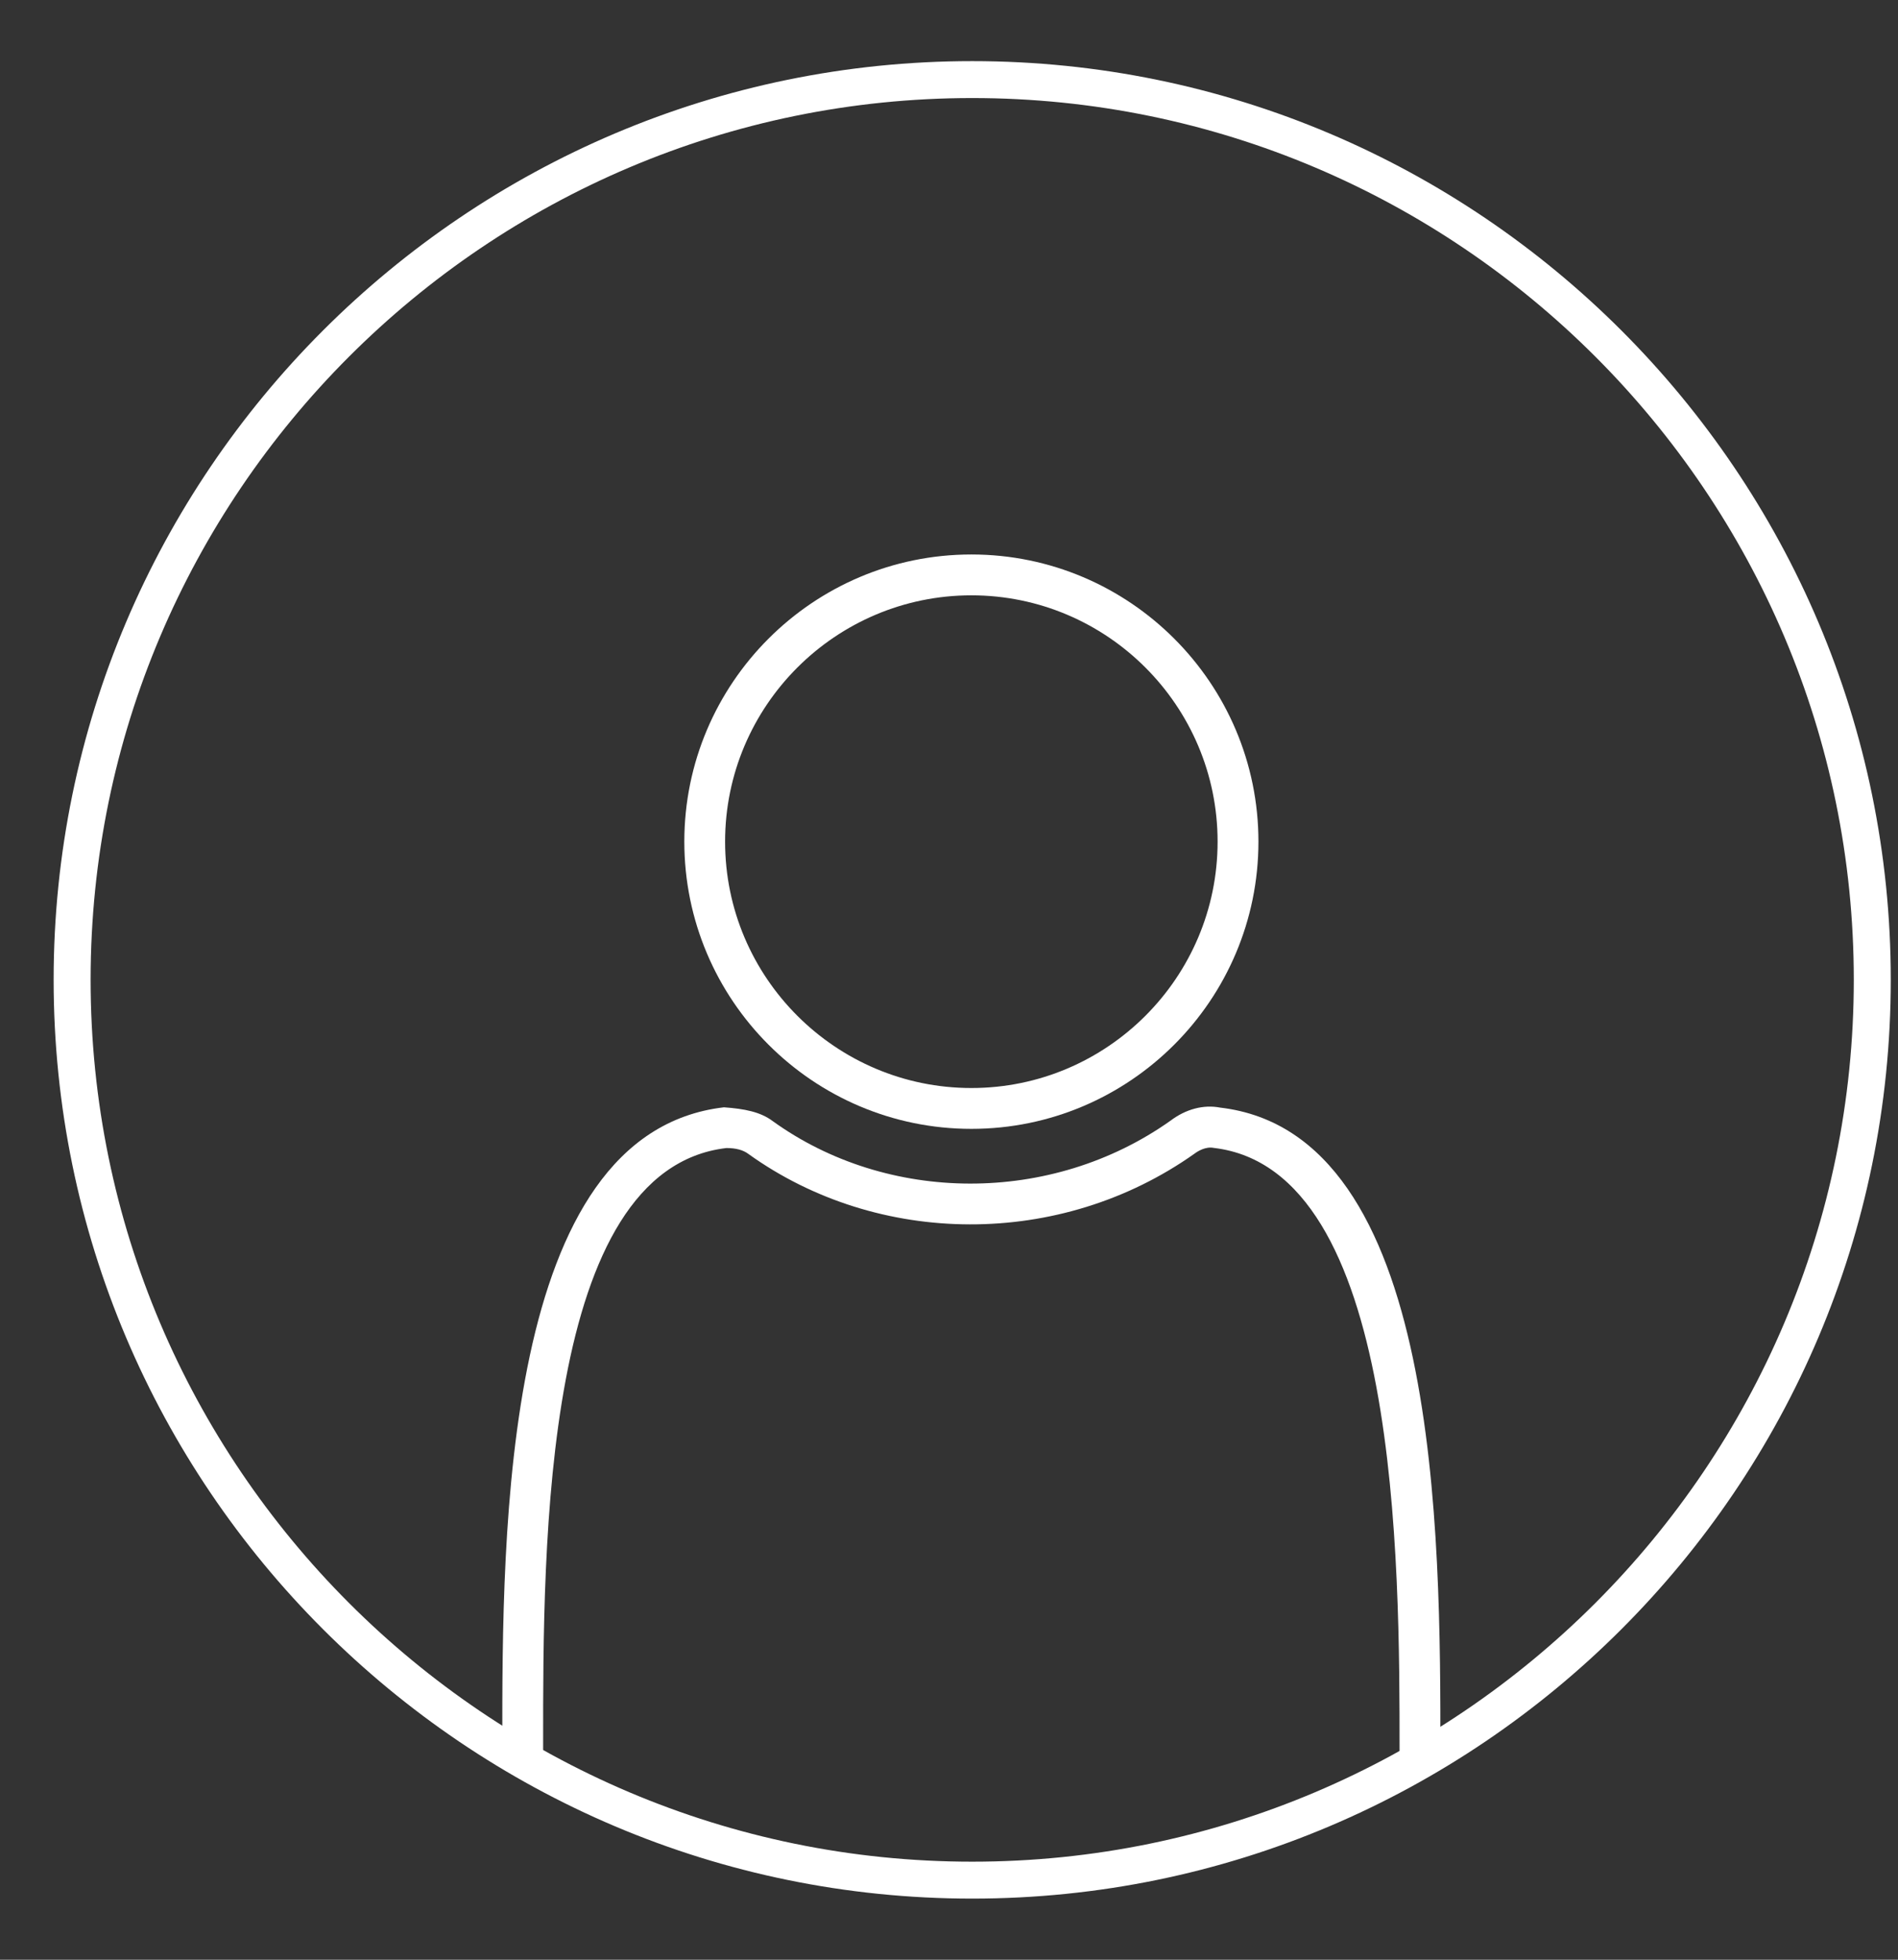 <?xml version="1.0" encoding="UTF-8"?> <svg xmlns="http://www.w3.org/2000/svg" width="31" height="32" viewBox="0 0 31 32" fill="none"><rect x="0" y="0" width="31" height="32" fill="#333333" stroke="none"/><path fill-rule="evenodd" clip-rule="evenodd" d="M15.879 1.601C7.939 1.601 1.48 8.059 1.48 15.999C1.48 23.939 7.939 30.399 15.879 30.399C23.819 30.399 30.278 23.939 30.278 15.999C30.278 8.059 23.819 1.601 15.879 1.601ZM15.879 31.002C7.607 31.002 0.876 24.273 0.876 15.999C0.876 7.727 7.607 0.998 15.879 0.998C24.152 0.998 30.882 7.727 30.882 15.999C30.882 24.273 24.152 31.002 15.879 31.002Z" fill="white"></path><path fill-rule="evenodd" clip-rule="evenodd" d="M23.526 28.706H22.859V28.592C22.859 25.512 22.86 19.101 19.825 18.744C19.691 18.717 19.56 18.8 19.511 18.837C17.318 20.391 14.34 20.363 12.223 18.842C12.137 18.777 12.017 18.746 11.864 18.746C8.866 19.097 8.869 25.202 8.871 28.483V28.706H8.204V28.483C8.203 24.994 8.199 18.504 11.824 18.081C12.16 18.105 12.42 18.156 12.619 18.305C14.494 19.657 17.17 19.679 19.117 18.3C19.368 18.11 19.658 18.033 19.93 18.086C23.527 18.508 23.526 25.068 23.526 28.592L23.526 28.706Z" fill="white"></path><path fill-rule="evenodd" clip-rule="evenodd" d="M15.866 9.721C13.649 9.721 11.843 11.525 11.843 13.743C11.843 15.962 13.649 17.766 15.866 17.766C18.083 17.766 19.887 15.962 19.887 13.743C19.887 11.525 18.083 9.721 15.866 9.721ZM15.866 18.433C13.279 18.433 11.177 16.329 11.177 13.743C11.177 11.158 13.279 9.054 15.866 9.054C18.451 9.054 20.554 11.158 20.554 13.743C20.554 16.329 18.451 18.433 15.866 18.433Z" fill="white"></path></svg> 